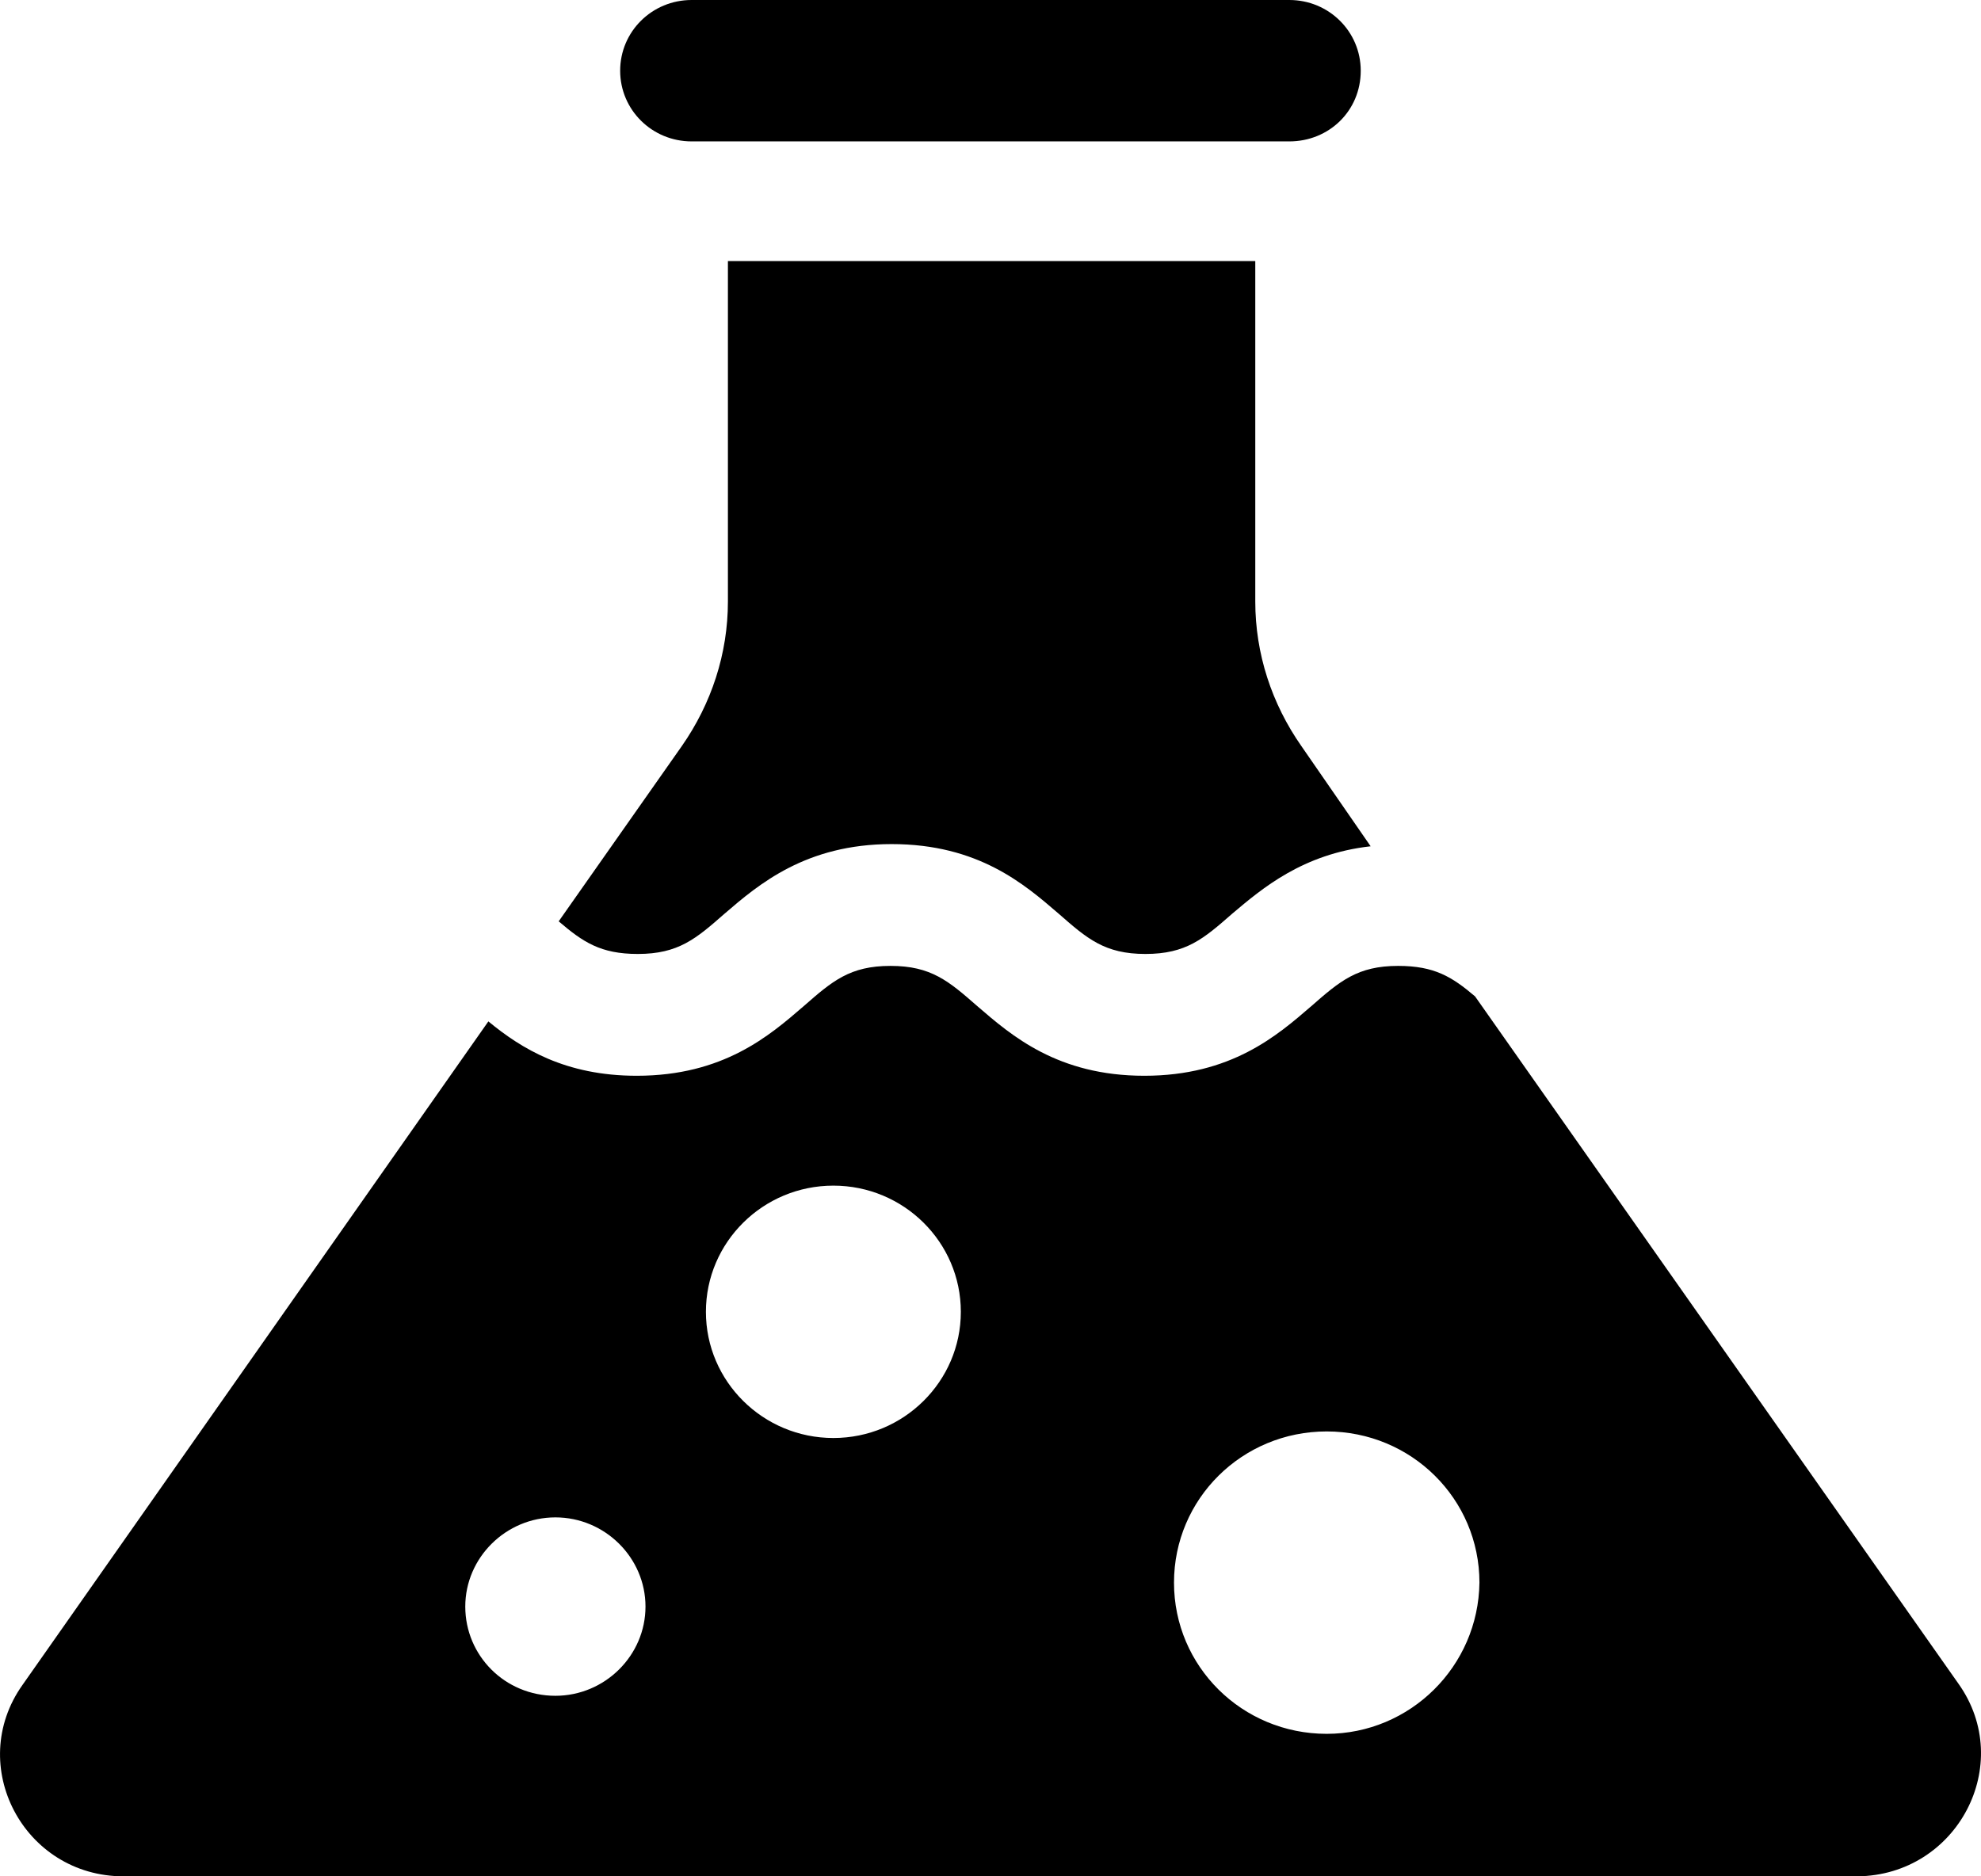 <svg width="38" height="36" viewBox="0 0 38 36" fill="none" xmlns="http://www.w3.org/2000/svg">
<path d="M24.732 2.713H13.267C12.508 2.713 11.896 2.108 11.896 1.357C11.896 0.605 12.508 0 13.267 0H24.732C25.491 0 26.102 0.605 26.102 1.357C26.102 2.129 25.491 2.713 24.732 2.713Z" fill="black"></path>
<path d="M26.292 16.237C24.986 16.383 24.206 17.05 23.637 17.53C23.089 18.011 22.752 18.303 21.972 18.303C21.192 18.303 20.855 18.011 20.307 17.53C19.653 16.967 18.768 16.195 17.103 16.195C15.459 16.195 14.553 16.967 13.899 17.53C13.351 18.011 13.014 18.303 12.234 18.303C11.518 18.303 11.181 18.073 10.717 17.677L13.077 14.317C13.646 13.503 13.963 12.543 13.963 11.541V5.009H24.079V11.541C24.079 12.543 24.395 13.503 24.965 14.317L26.292 16.237Z" fill="black"></path>
<path d="M37.569 32.306L28.295 19.117C27.852 18.741 27.515 18.532 26.819 18.532C26.04 18.532 25.702 18.824 25.154 19.304C24.501 19.868 23.616 20.64 21.951 20.64C20.286 20.64 19.401 19.868 18.747 19.304C18.199 18.824 17.862 18.532 17.082 18.532C16.302 18.532 15.965 18.824 15.417 19.304C14.764 19.868 13.878 20.64 12.213 20.64C10.843 20.64 10 20.118 9.368 19.597L0.432 32.327C-0.664 33.871 0.453 36 2.371 36H35.629C37.547 35.979 38.664 33.85 37.569 32.306ZM10.654 32.536C9.684 32.536 8.925 31.764 8.925 30.824C8.925 29.885 9.705 29.113 10.654 29.113C11.602 29.113 12.382 29.885 12.382 30.824C12.382 31.764 11.602 32.536 10.654 32.536ZM15.986 27.59C14.637 27.59 13.541 26.504 13.541 25.169C13.541 23.833 14.637 22.748 15.986 22.748C17.335 22.748 18.431 23.833 18.431 25.169C18.431 26.504 17.335 27.59 15.986 27.59ZM25.449 33.266C23.826 33.266 22.52 31.972 22.52 30.365C22.52 28.758 23.826 27.464 25.449 27.464C27.072 27.464 28.379 28.758 28.379 30.365C28.358 31.972 27.051 33.266 25.449 33.266Z" fill="black"></path>
</svg>
